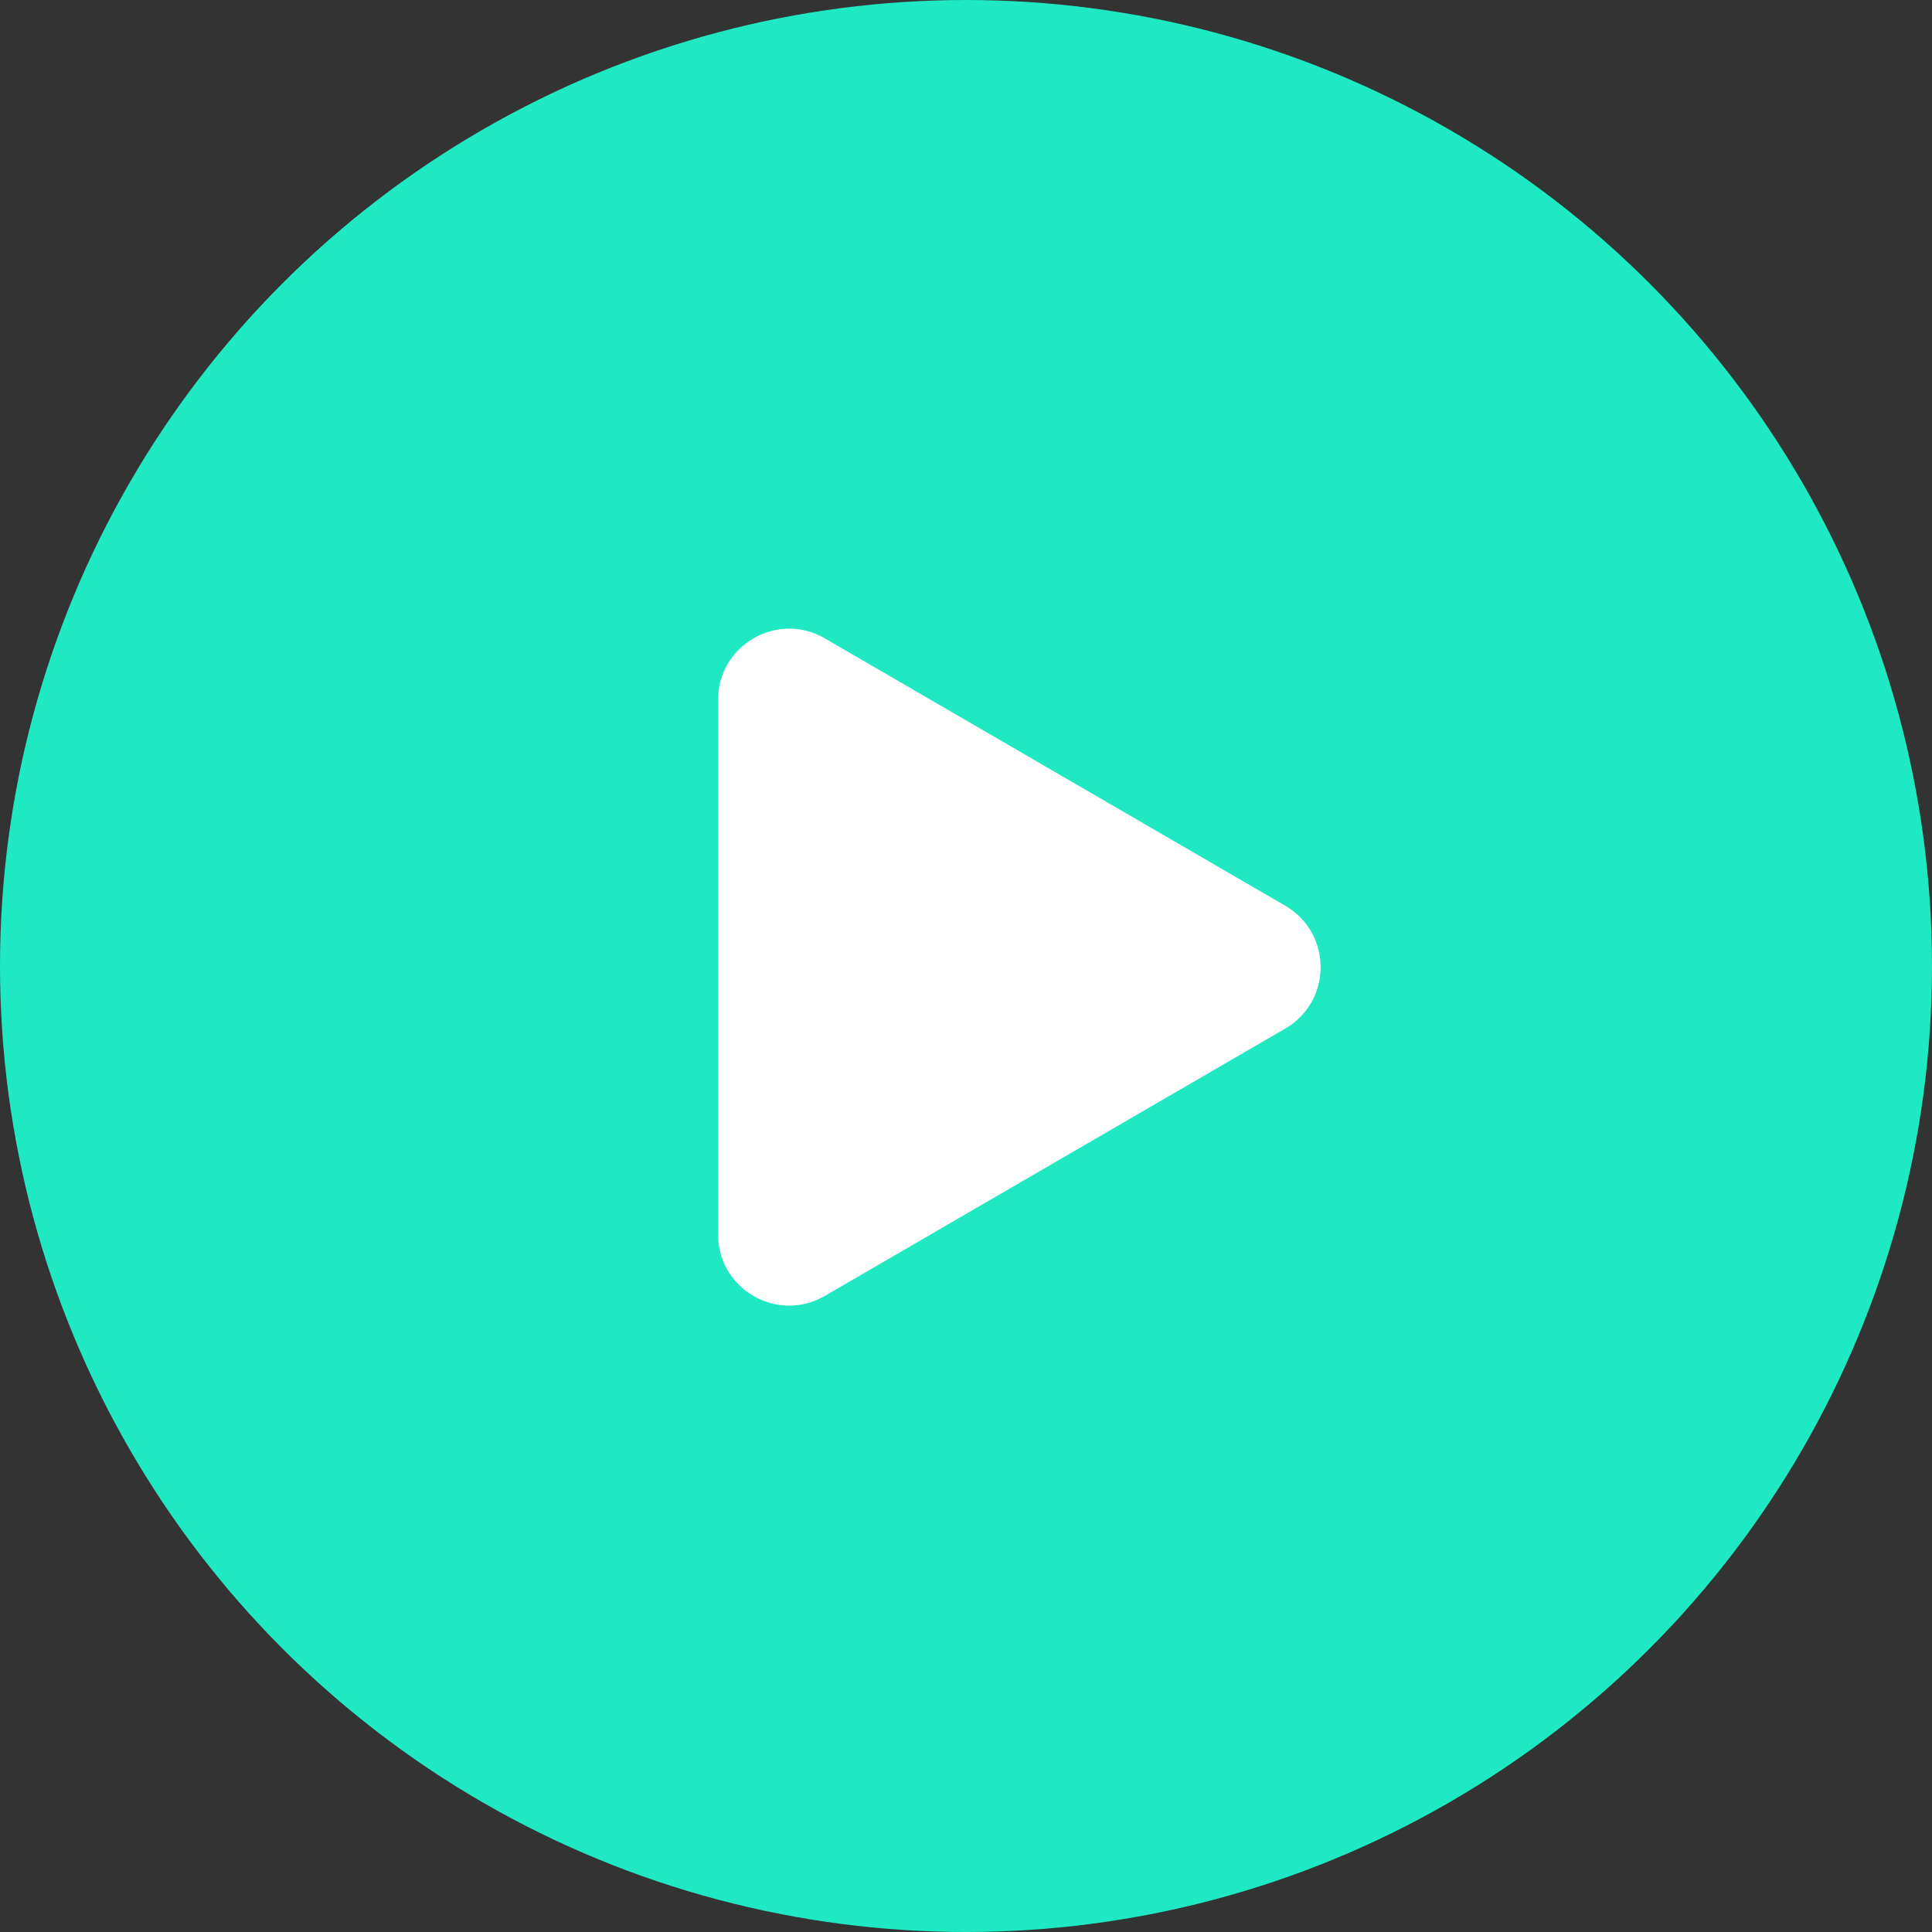 <?xml version="1.0" encoding="UTF-8"?> <svg xmlns="http://www.w3.org/2000/svg" width="400" height="400" viewBox="0 0 400 400" fill="none"><rect x="0" y="0" width="400" height="400" fill="#333333" stroke="none"/> <circle cx="200" cy="200" r="200" fill="#1EE9C3"></circle> <g clip-path="url(#clip0_143_9062)"> <path d="M266.093 187.516C275.858 193.186 275.858 207.288 266.093 212.957L170.764 268.31C160.958 274.004 148.668 266.929 148.668 255.589L148.668 144.884C148.668 133.544 160.957 126.469 170.764 132.163L266.093 187.516Z" fill="white"></path> </g> <defs> <clipPath id="clip0_143_9062"> <rect width="44" height="44" fill="white" transform="translate(112 112) scale(4)"></rect> </clipPath> </defs> </svg> 